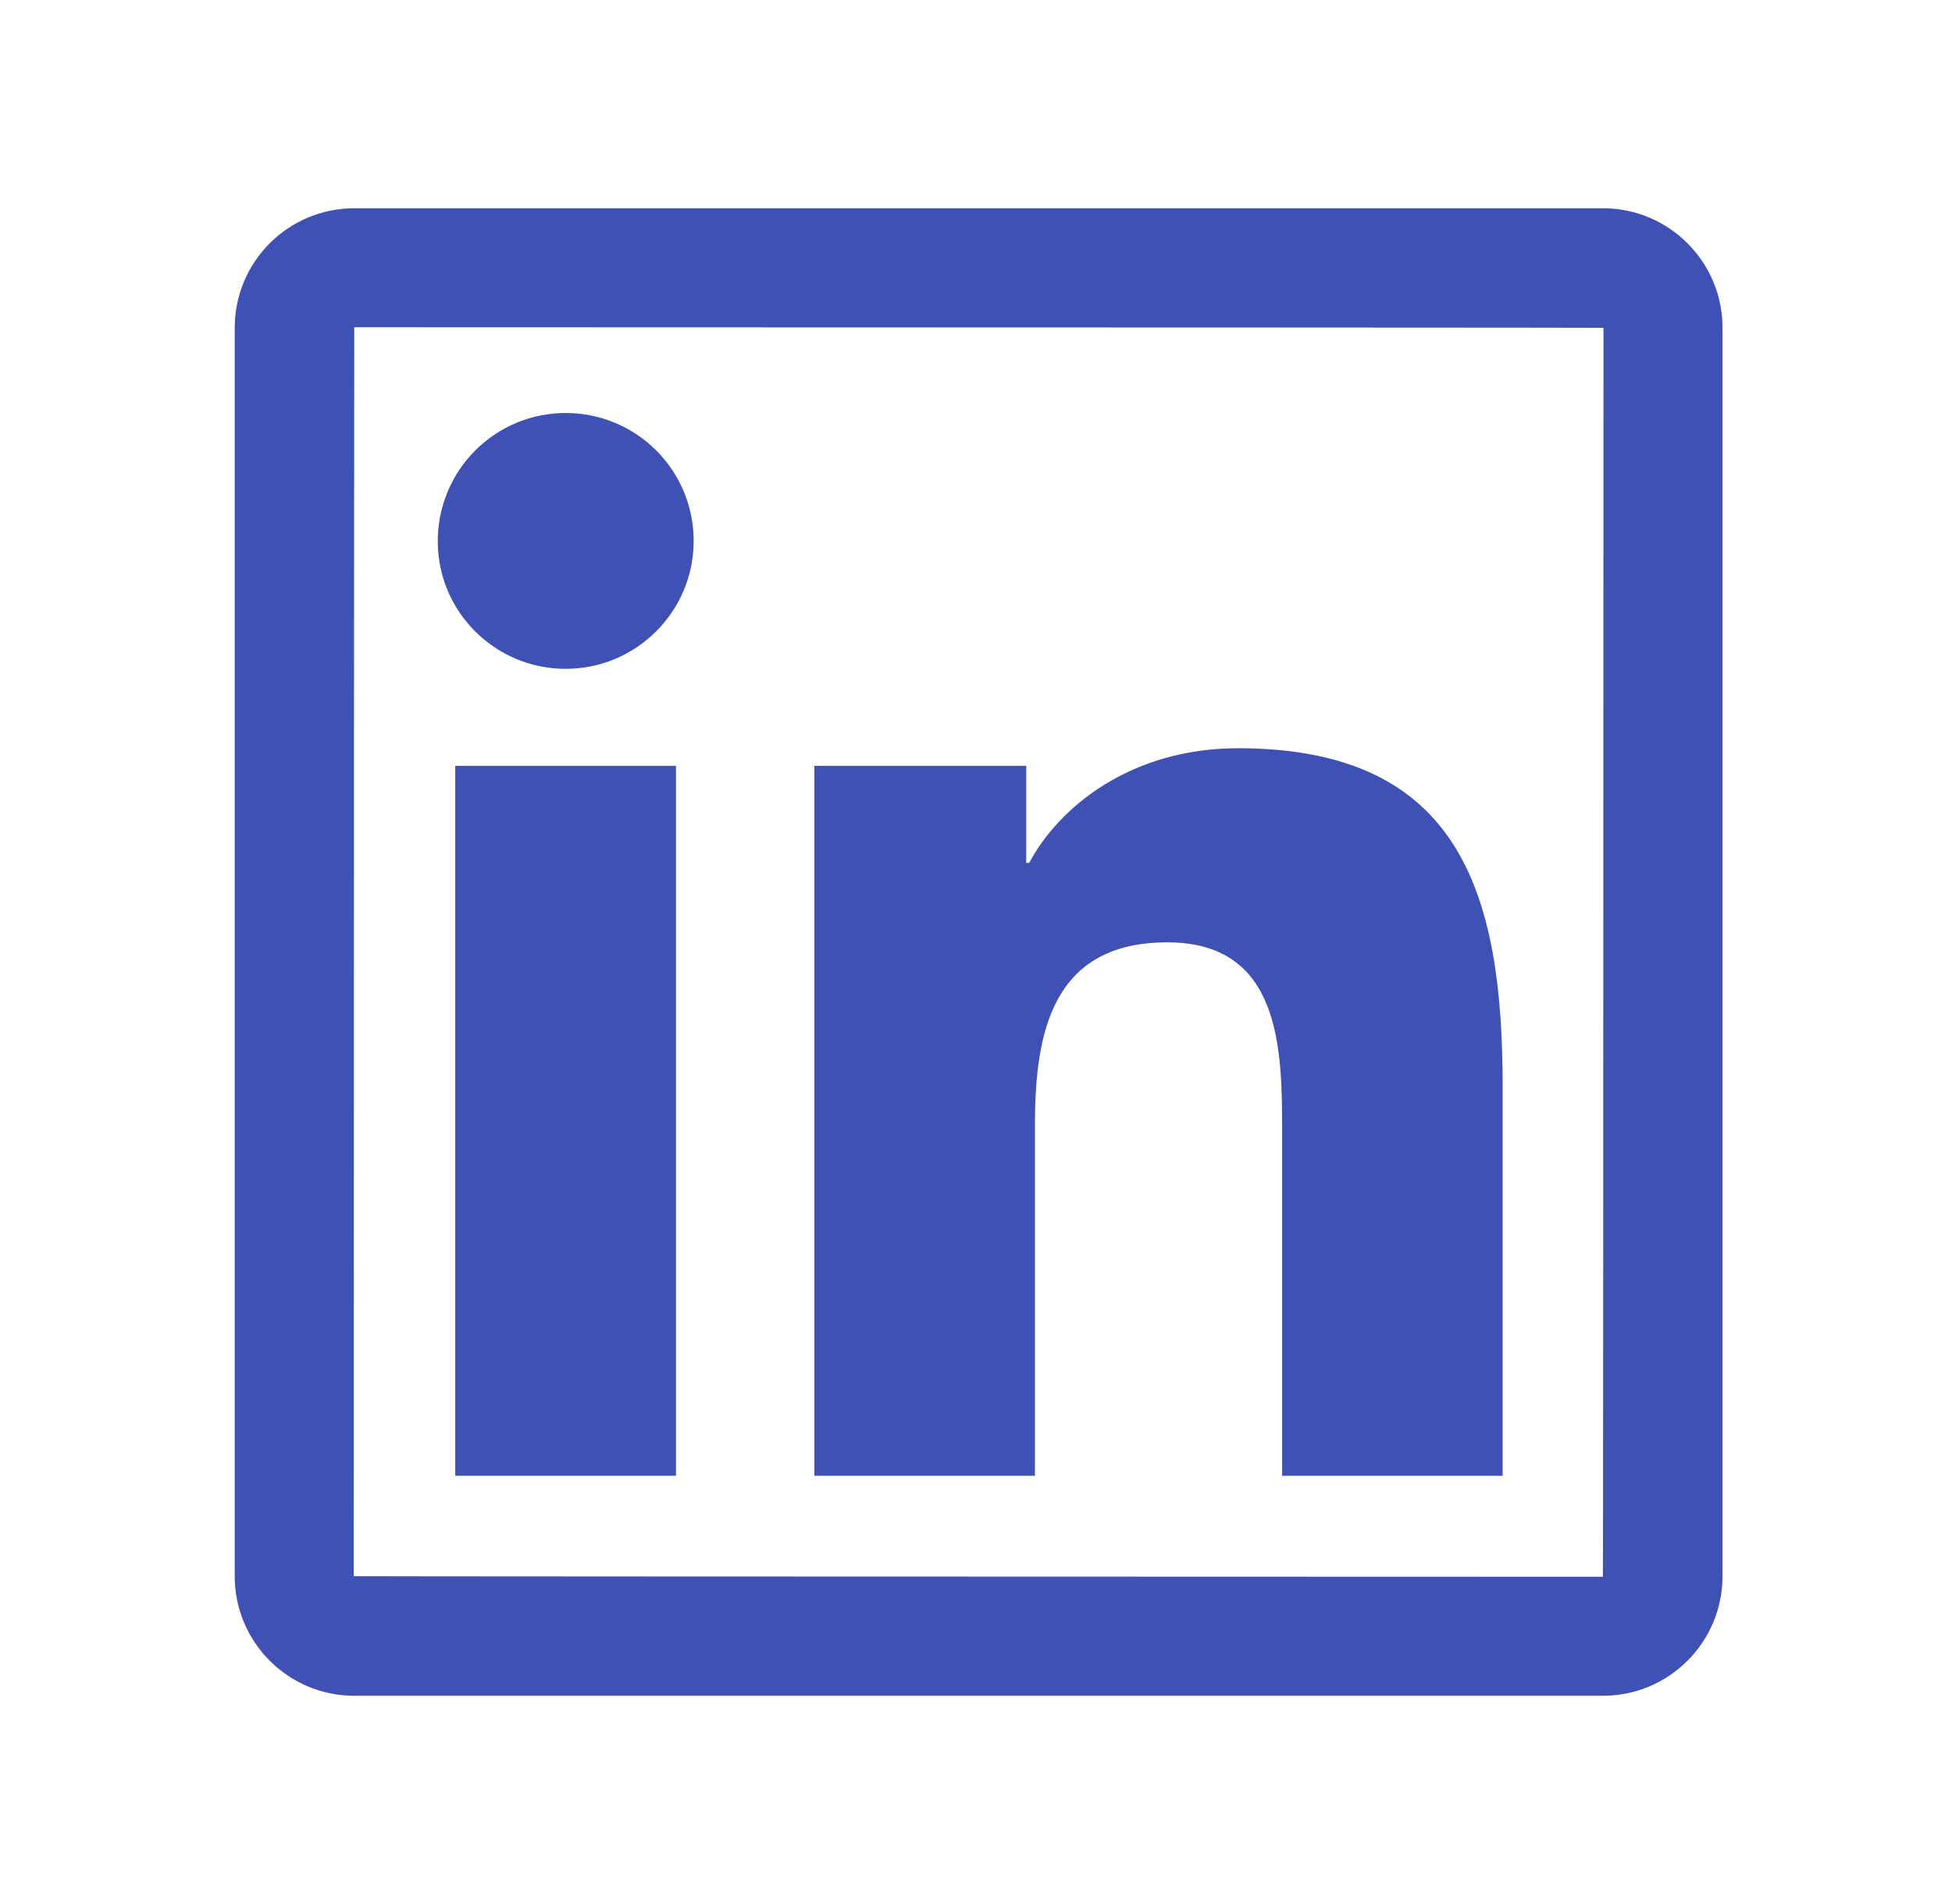 <svg width="41" height="40" viewBox="0 0 41 40" fill="none" xmlns="http://www.w3.org/2000/svg">
<path d="M33.668 4.375H7.441C6.055 4.375 4.93 5.5 4.93 6.887V33.113C4.93 34.5 6.055 35.625 7.441 35.625H33.668C35.055 35.625 36.18 34.5 36.18 33.113V6.887C36.18 5.5 35.055 4.375 33.668 4.375ZM33.668 33.125C16.176 33.121 7.43 33.117 7.43 33.113C7.434 15.621 7.438 6.875 7.441 6.875C24.934 6.879 33.68 6.883 33.68 6.887C33.676 24.379 33.672 33.125 33.668 33.125ZM9.562 16.09H14.199V31.004H9.562V16.09ZM11.883 14.051C13.363 14.051 14.57 12.848 14.57 11.363C14.57 11.01 14.501 10.661 14.366 10.335C14.231 10.009 14.033 9.712 13.783 9.463C13.534 9.213 13.237 9.015 12.911 8.88C12.585 8.745 12.236 8.676 11.883 8.676C11.53 8.676 11.18 8.745 10.854 8.88C10.528 9.015 10.232 9.213 9.982 9.463C9.733 9.712 9.535 10.009 9.4 10.335C9.265 10.661 9.195 11.01 9.195 11.363C9.191 12.848 10.395 14.051 11.883 14.051ZM21.738 23.625C21.738 21.68 22.109 19.797 24.52 19.797C26.895 19.797 26.93 22.02 26.93 23.75V31.004H31.562V22.824C31.562 18.809 30.695 15.719 26.004 15.719C23.75 15.719 22.238 16.957 21.617 18.129H21.555V16.09H17.105V31.004H21.738V23.625Z" fill="#3F51B5"/>
</svg>
